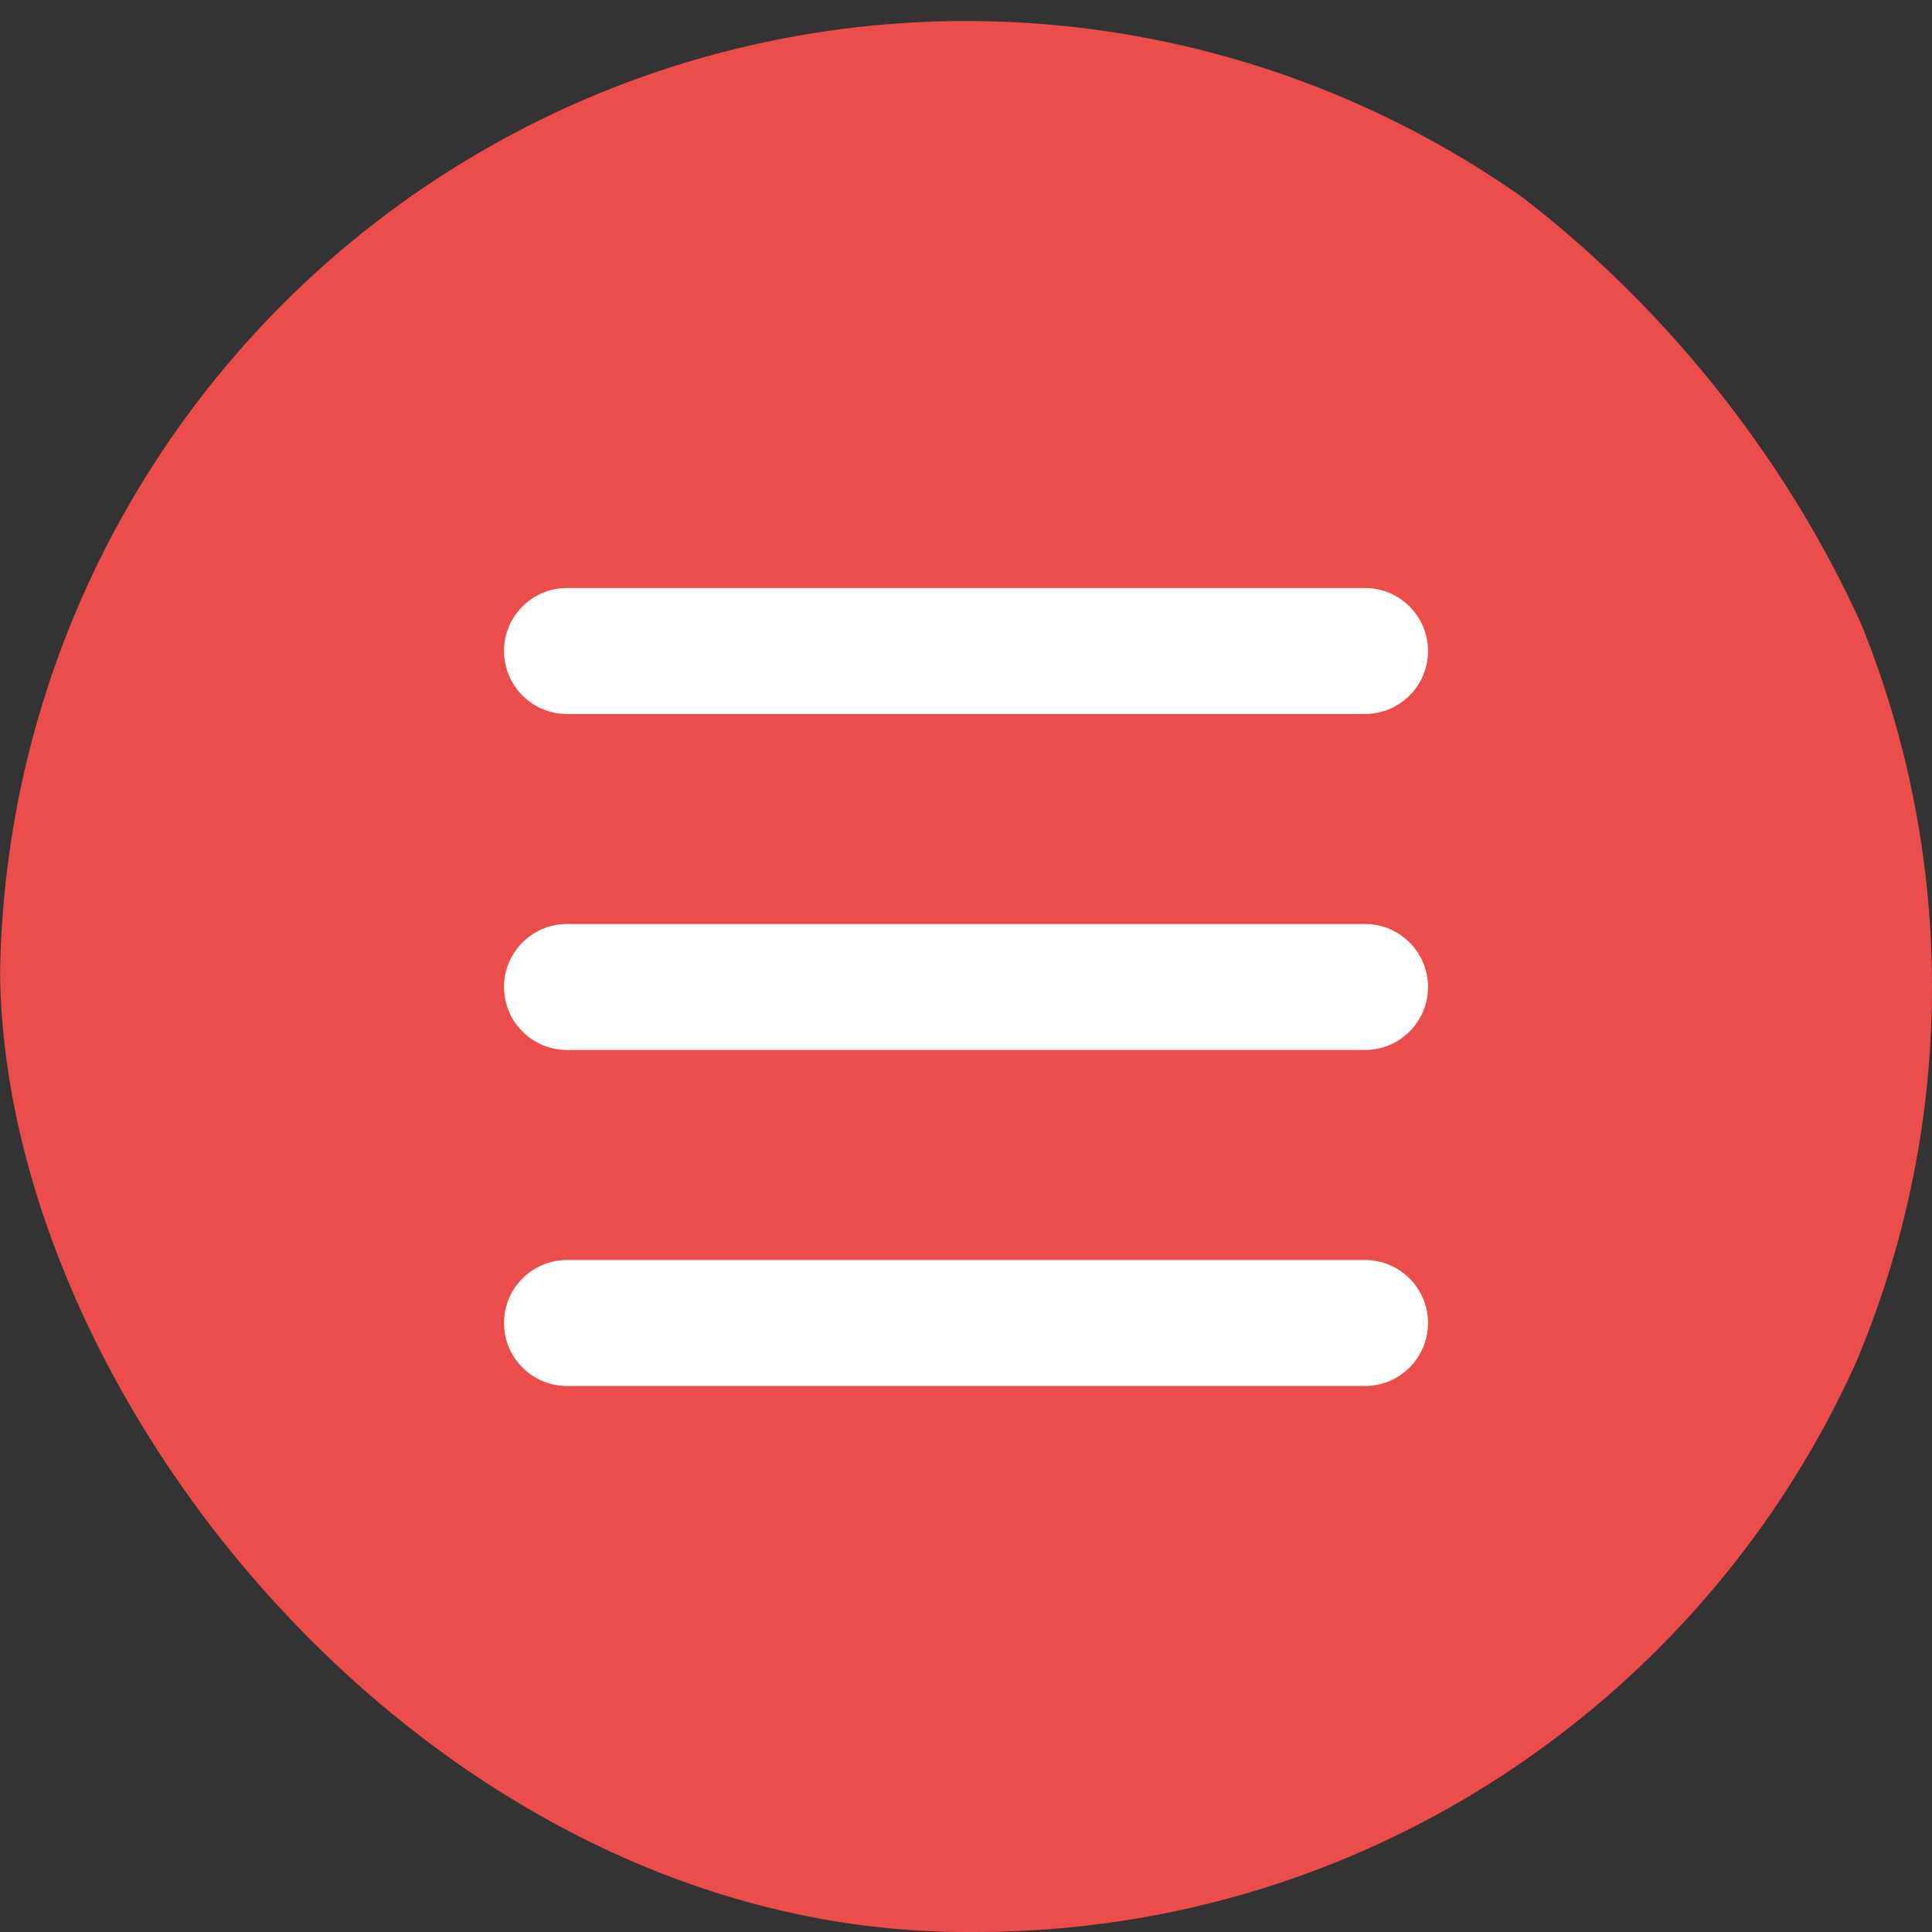 <?xml version="1.0" encoding="UTF-8"?> <svg xmlns="http://www.w3.org/2000/svg" width="46" height="46" viewBox="0 0 46 46" fill="none"><rect x="0" y="0" width="46" height="46" fill="#333333" stroke="none"/><g clip-path="url(#clip0_65_3)"><g clip-path="url(#clip1_65_3)"><circle cx="23" cy="23.5" r="23" fill="#EA4D4A"></circle><path d="M12 15.5C12 14.672 12.672 14 13.5 14H32.5C33.328 14 34 14.672 34 15.5C34 16.328 33.328 17 32.5 17H13.5C12.672 17 12 16.328 12 15.5Z" fill="white"></path><path d="M12 23.5C12 22.672 12.672 22 13.5 22H32.5C33.328 22 34 22.672 34 23.5C34 24.328 33.328 25 32.5 25H13.5C12.672 25 12 24.328 12 23.5Z" fill="white"></path><path d="M12 31.5C12 30.672 12.672 30 13.5 30H32.5C33.328 30 34 30.672 34 31.5C34 32.328 33.328 33 32.5 33H13.5C12.672 33 12 32.328 12 31.5Z" fill="white"></path></g></g><defs><clipPath id="clip0_65_3"><rect width="46" height="46" fill="white"></rect></clipPath><clipPath id="clip1_65_3"><rect width="46.212" height="46" rx="23" fill="white"></rect></clipPath></defs></svg> 